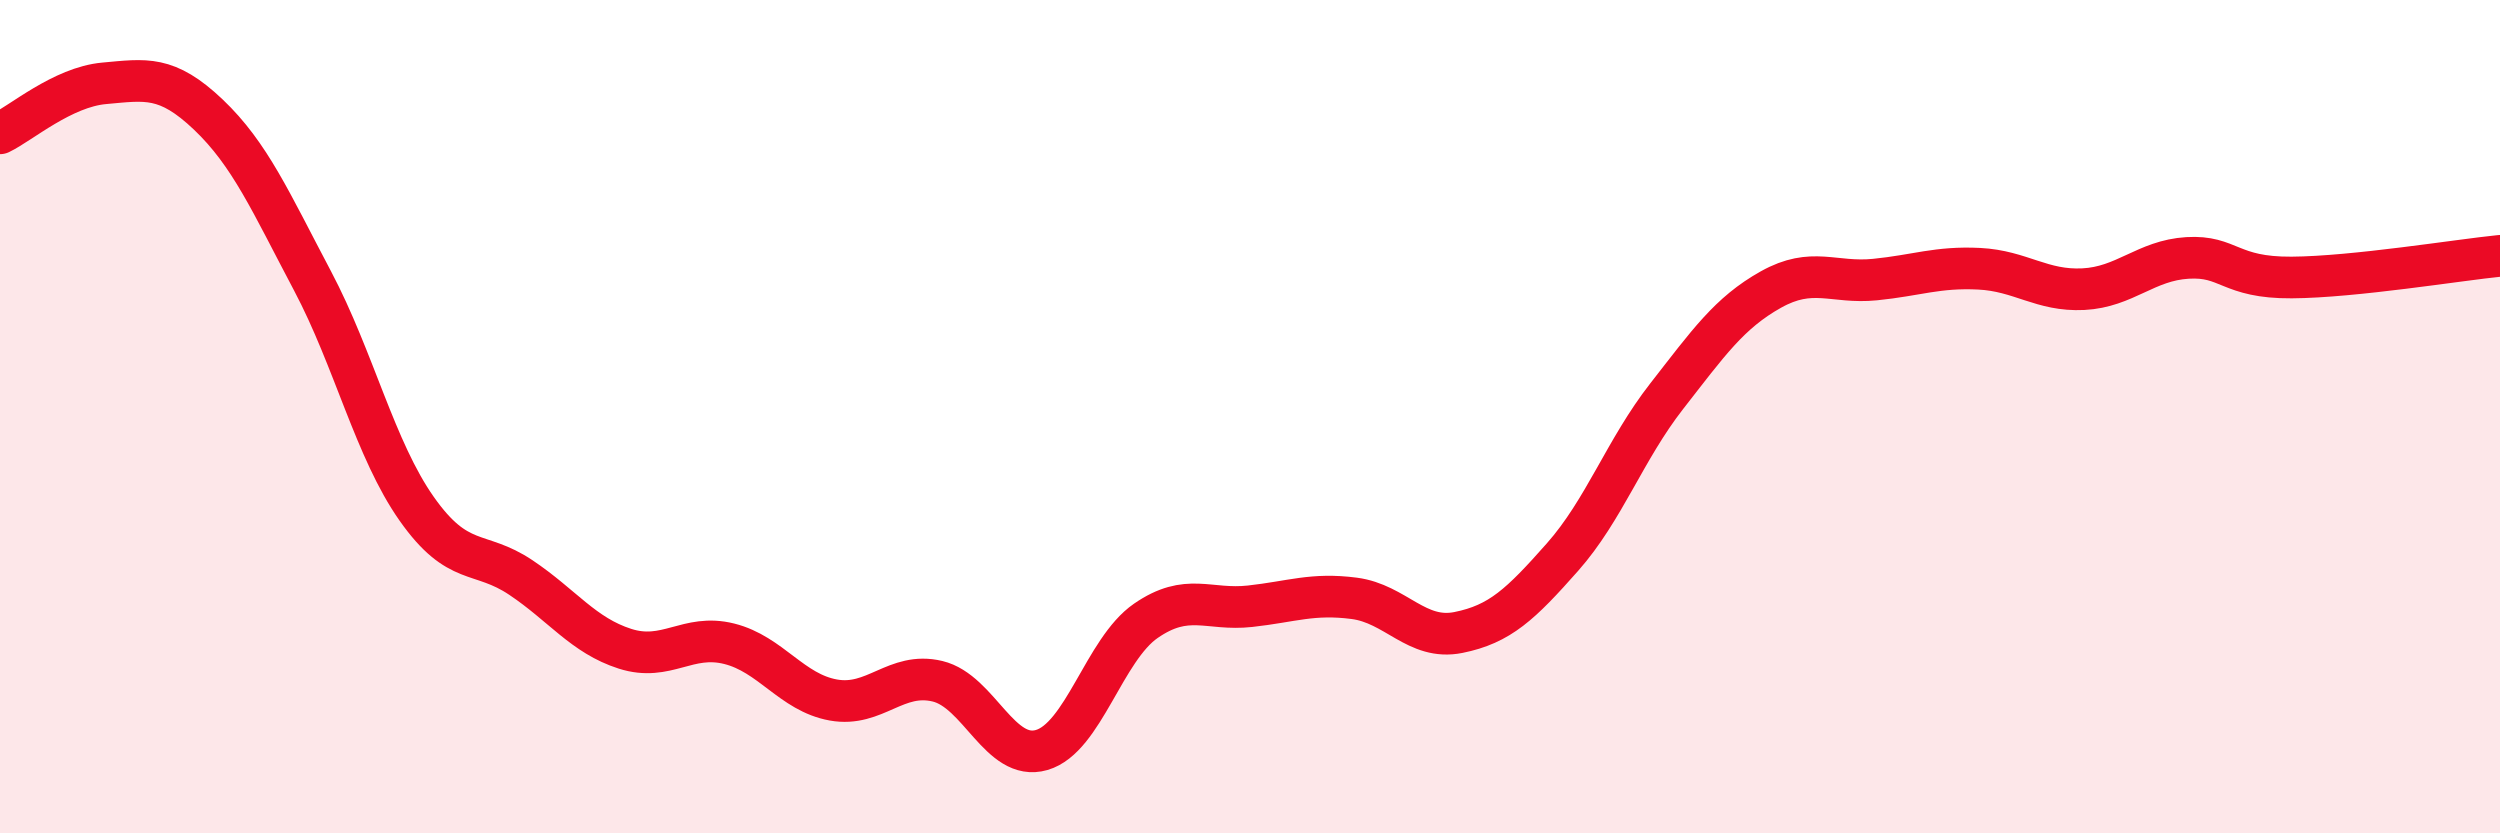 
    <svg width="60" height="20" viewBox="0 0 60 20" xmlns="http://www.w3.org/2000/svg">
      <path
        d="M 0,3.2 C 0.5,2.96 1.5,2.09 2.5,2 C 3.5,1.91 4,1.8 5,2.75 C 6,3.7 6.5,4.85 7.5,6.74 C 8.5,8.63 9,10.79 10,12.21 C 11,13.63 11.5,13.19 12.5,13.86 C 13.5,14.53 14,15.25 15,15.57 C 16,15.89 16.5,15.2 17.5,15.45 C 18.5,15.7 19,16.62 20,16.8 C 21,16.98 21.5,16.11 22.5,16.35 C 23.5,16.59 24,18.29 25,18 C 26,17.71 26.5,15.59 27.5,14.9 C 28.5,14.21 29,14.66 30,14.55 C 31,14.44 31.5,14.23 32.5,14.36 C 33.5,14.49 34,15.38 35,15.18 C 36,14.98 36.5,14.5 37.5,13.37 C 38.5,12.24 39,10.79 40,9.51 C 41,8.23 41.5,7.51 42.5,6.95 C 43.5,6.39 44,6.81 45,6.71 C 46,6.61 46.5,6.4 47.5,6.45 C 48.5,6.5 49,6.99 50,6.94 C 51,6.89 51.5,6.25 52.5,6.19 C 53.5,6.13 53.5,6.67 55,6.66 C 56.5,6.65 59,6.24 60,6.14L60 20L0 20Z"
        fill="#EB0A25"
        opacity="0.1"
        stroke-linecap="round"
        stroke-linejoin="round"
      />
      <path
        d="M 0,3.2 C 0.5,2.96 1.5,2.09 2.5,2 C 3.5,1.91 4,1.8 5,2.75 C 6,3.7 6.5,4.85 7.5,6.74 C 8.5,8.63 9,10.79 10,12.21 C 11,13.63 11.5,13.19 12.5,13.86 C 13.5,14.53 14,15.25 15,15.57 C 16,15.89 16.5,15.2 17.5,15.45 C 18.5,15.7 19,16.62 20,16.8 C 21,16.98 21.5,16.11 22.5,16.35 C 23.5,16.59 24,18.29 25,18 C 26,17.71 26.5,15.59 27.5,14.9 C 28.5,14.21 29,14.66 30,14.55 C 31,14.44 31.5,14.23 32.5,14.36 C 33.5,14.49 34,15.38 35,15.18 C 36,14.98 36.5,14.5 37.5,13.37 C 38.5,12.24 39,10.79 40,9.51 C 41,8.23 41.5,7.51 42.5,6.95 C 43.5,6.39 44,6.81 45,6.71 C 46,6.61 46.5,6.4 47.5,6.45 C 48.5,6.5 49,6.99 50,6.94 C 51,6.89 51.5,6.25 52.5,6.19 C 53.5,6.13 53.5,6.67 55,6.66 C 56.5,6.65 59,6.24 60,6.14"
        stroke="#EB0A25"
        stroke-width="1"
        fill="none"
        stroke-linecap="round"
        stroke-linejoin="round"
      />
    </svg>
  